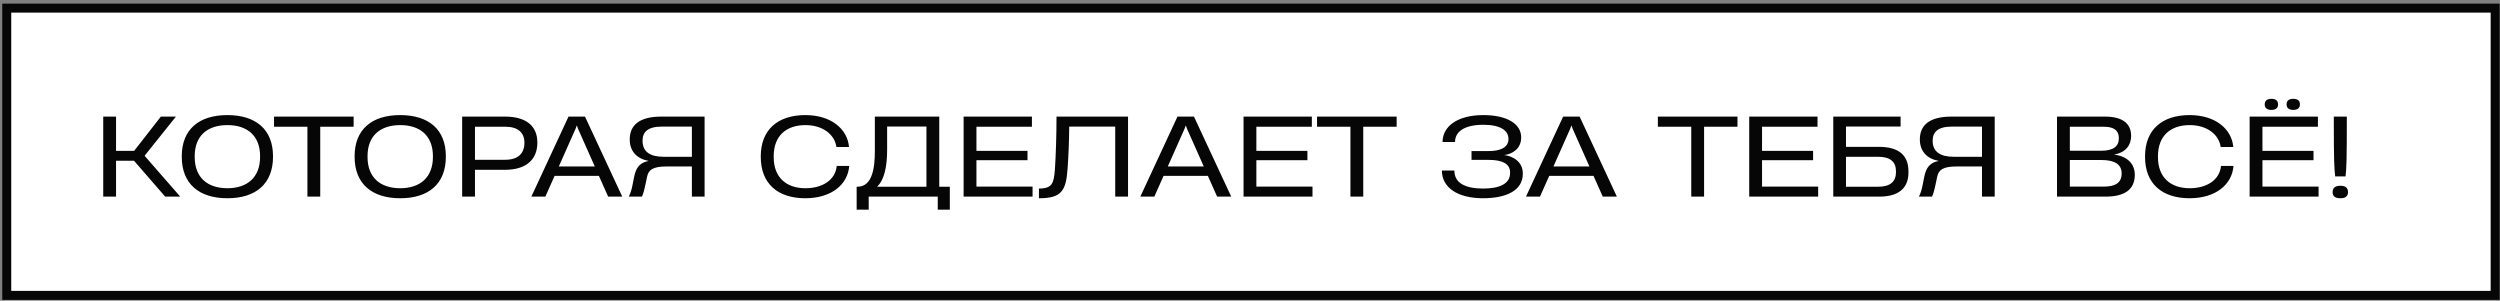 <?xml version="1.0" encoding="UTF-8"?> <svg xmlns="http://www.w3.org/2000/svg" width="557" height="67" viewBox="0 0 557 67" fill="none"><rect x="0" y="0" width="557" height="67" fill="#808080" stroke="none"/> <rect x="1.504" y="1.809" width="554.416" height="64" fill="white"></rect> <path d="M25.856 43.809V35.817H29.864L36.8 43.809H40.16L32.264 34.761V34.641L39.2 25.977H35.84L29.888 33.609H25.856V25.977H23V43.809H25.856ZM50.675 44.169C56.987 44.169 60.827 40.953 60.827 34.929V34.809C60.827 28.833 56.987 25.641 50.651 25.641C44.339 25.641 40.499 28.833 40.499 34.809V34.929C40.499 40.953 44.339 44.169 50.675 44.169ZM50.675 41.937C46.211 41.937 43.379 39.537 43.379 34.977V34.785C43.379 30.249 46.211 27.873 50.675 27.873C55.115 27.873 57.947 30.273 57.947 34.785V34.977C57.947 39.489 55.115 41.937 50.675 41.937ZM71.349 43.809V28.233H78.789V25.977H61.053V28.233H68.493V43.809H71.349ZM89.183 44.169C95.495 44.169 99.335 40.953 99.335 34.929V34.809C99.335 28.833 95.495 25.641 89.159 25.641C82.847 25.641 79.007 28.833 79.007 34.809V34.929C79.007 40.953 82.847 44.169 89.183 44.169ZM89.183 41.937C84.719 41.937 81.887 39.537 81.887 34.977V34.785C81.887 30.249 84.719 27.873 89.183 27.873C93.623 27.873 96.455 30.273 96.455 34.785V34.977C96.455 39.489 93.623 41.937 89.183 41.937ZM105.824 43.809V37.833H112.496C117.152 37.833 119.72 35.625 119.72 31.785V31.737C119.72 27.993 117.128 25.977 112.52 25.977H102.968V43.809H105.824ZM105.824 28.233H112.544C115.448 28.233 116.84 29.577 116.84 31.785V31.809C116.84 34.257 115.376 35.601 112.496 35.601H105.824V28.233ZM138.64 43.809L130.336 25.977H126.664L118.384 43.809H121.504L123.568 39.177H133.432L135.496 43.809H138.64ZM128.248 28.665L128.488 27.993H128.536L128.776 28.665L132.52 37.089H124.504L128.248 28.665ZM156.983 25.977H147.359C142.439 25.977 140.303 27.897 140.303 31.065C140.303 33.729 141.935 35.385 144.479 35.841V35.865C142.655 36.225 141.719 37.209 141.287 39.393L140.975 40.977C140.711 42.369 140.447 43.137 140.087 43.809H143.015C143.255 43.329 143.495 42.585 143.807 41.097L144.167 39.393C144.479 37.857 145.439 37.089 148.511 37.089H154.151V43.809H156.983V25.977ZM147.815 34.929C144.983 34.929 143.159 33.897 143.159 31.377V31.329C143.159 29.433 144.335 28.209 147.407 28.209H154.151V34.929L147.815 34.929ZM179.435 44.169C185.243 44.169 188.891 41.097 189.203 36.993V36.969H186.419V37.017C186.107 40.113 183.227 41.937 179.459 41.937C175.187 41.937 172.379 39.537 172.379 35.001V34.809C172.379 30.249 175.187 27.873 179.459 27.873C183.323 27.873 185.963 29.985 186.347 32.721V32.745H189.155V32.697C188.795 28.737 185.171 25.641 179.435 25.641C173.339 25.641 169.499 28.857 169.499 34.833V34.953C169.499 40.953 173.315 44.169 179.435 44.169ZM209.268 25.977H194.916V33.633C194.916 37.281 194.412 41.601 191.052 41.601H190.86V46.713H193.548V43.809H208.932V46.713H211.62V41.601H209.268V25.977ZM197.652 28.185H206.412V41.601H195.42C197.052 40.041 197.652 37.065 197.652 33.345V28.185ZM230.055 43.809V41.577H217.551V35.697H228.927V33.609H217.551V28.233H229.911V25.977H214.695V43.809H230.055ZM251.326 25.977H235.39C235.39 30.081 235.246 34.641 235.03 37.785C234.79 40.785 234.478 42.009 231.478 42.009V44.169C236.446 44.169 237.526 42.609 237.862 37.497C238.054 34.857 238.198 31.521 238.222 28.209H248.47V43.809H251.326V25.977ZM274.32 43.809L266.016 25.977H262.344L254.064 43.809H257.184L259.248 39.177H269.112L271.176 43.809H274.32ZM263.928 28.665L264.168 27.993H264.216L264.456 28.665L268.2 37.089H260.184L263.928 28.665ZM292.422 43.809V41.577H279.918V35.697H291.294V33.609H279.918V28.233H292.278V25.977H277.062V43.809H292.422ZM303.732 43.809V28.233H311.172V25.977H293.436V28.233H300.876V43.809H303.732ZM330.424 44.169C335.68 44.169 339.28 42.393 339.28 38.745V38.601C339.28 36.057 337.096 34.785 335.152 34.545C336.928 34.329 338.92 33.153 338.92 30.633V30.609C338.92 27.585 335.728 25.641 330.496 25.641C324.64 25.641 321.4 28.209 321.4 31.641H324.184V31.617C324.184 29.337 326.272 27.801 330.496 27.801C334.288 27.801 336.088 29.073 336.088 30.945V30.993C336.088 32.961 334.072 33.657 331.72 33.657H327.856V35.625H331.768C334.648 35.625 336.448 36.465 336.448 38.409V38.529C336.448 41.025 333.976 42.009 330.424 42.009C326.536 42.009 324.04 40.809 324.04 38.049V38.001H321.256C321.256 41.793 324.76 44.169 330.424 44.169ZM360.242 43.809L351.938 25.977H348.266L339.986 43.809H343.106L345.17 39.177H355.034L357.098 43.809H360.242ZM349.85 28.665L350.09 27.993H350.138L350.378 28.665L354.122 37.089H346.106L349.85 28.665ZM379.67 43.809V28.233H387.11V25.977H369.374V28.233H376.814V43.809H379.67ZM405.086 43.809V41.577L392.582 41.577V35.697H403.958V33.609H392.582V28.233H404.942V25.977H389.726V43.809L405.086 43.809ZM411.285 32.721V28.185H423.453V25.977H408.453V43.809H418.701C422.877 43.809 425.205 42.033 425.205 38.433V38.169C425.205 34.473 422.901 32.721 418.653 32.721H411.285ZM422.421 38.409C422.421 40.425 421.149 41.601 418.533 41.601H411.285V34.929H418.461C421.125 34.929 422.421 36.033 422.421 38.145V38.409ZM444.42 25.977H434.796C429.876 25.977 427.74 27.897 427.74 31.065C427.74 33.729 429.372 35.385 431.916 35.841V35.865C430.092 36.225 429.156 37.209 428.724 39.393L428.412 40.977C428.148 42.369 427.884 43.137 427.524 43.809H430.452C430.692 43.329 430.932 42.585 431.244 41.097L431.604 39.393C431.916 37.857 432.876 37.089 435.948 37.089H441.588V43.809H444.42V25.977ZM435.252 34.929C432.42 34.929 430.596 33.897 430.596 31.377V31.329C430.596 29.433 431.772 28.209 434.844 28.209H441.588V34.929H435.252ZM469.104 43.809C473.448 43.809 475.632 42.177 475.632 38.937C475.632 36.513 474 34.833 471.048 34.449V34.425C473.64 33.993 474.816 32.289 474.816 30.297C474.816 27.369 472.704 25.977 468.96 25.977L458.304 25.977V43.809H469.104ZM461.16 28.233L468.672 28.233C471.48 28.233 472.08 29.481 472.08 30.825C472.08 32.553 470.904 33.585 468.168 33.585H461.16V28.233ZM461.16 35.649H468.144C470.976 35.649 472.704 36.489 472.704 38.649C472.704 40.833 471.144 41.577 468.72 41.577H461.16V35.649ZM487.849 44.169C493.657 44.169 497.305 41.097 497.617 36.993V36.969H494.833V37.017C494.521 40.113 491.641 41.937 487.873 41.937C483.601 41.937 480.793 39.537 480.793 35.001V34.809C480.793 30.249 483.601 27.873 487.873 27.873C491.737 27.873 494.377 29.985 494.761 32.721V32.745H497.569V32.697C497.209 28.737 493.585 25.641 487.849 25.641C481.753 25.641 477.913 28.857 477.913 34.833V34.953C477.913 40.953 481.729 44.169 487.849 44.169ZM506.066 24.489C507.074 24.489 507.554 24.033 507.554 23.265C507.554 22.449 507.074 22.017 506.066 22.017C505.082 22.017 504.578 22.449 504.578 23.265C504.578 24.033 505.082 24.489 506.066 24.489ZM510.938 24.489C511.946 24.489 512.426 24.033 512.426 23.265C512.426 22.449 511.946 22.017 510.938 22.017C509.954 22.017 509.45 22.449 509.45 23.265C509.45 24.033 509.954 24.489 510.938 24.489ZM516.578 43.809V41.577H504.074V35.697H515.45V33.609H504.074V28.233H516.434V25.977H501.218V43.809H516.578ZM522.585 39.297C522.801 37.449 522.873 35.961 522.873 25.977H519.969C519.969 35.961 520.065 37.449 520.281 39.297H522.585ZM521.433 44.169C522.585 44.169 523.137 43.713 523.137 42.801C523.137 41.865 522.585 41.385 521.433 41.385C520.281 41.385 519.705 41.865 519.705 42.801C519.705 43.713 520.257 44.169 521.433 44.169Z" fill="#060607"></path> <rect x="1.504" y="1.809" width="554.416" height="64" stroke="#060607" stroke-width="2"></rect> </svg> 